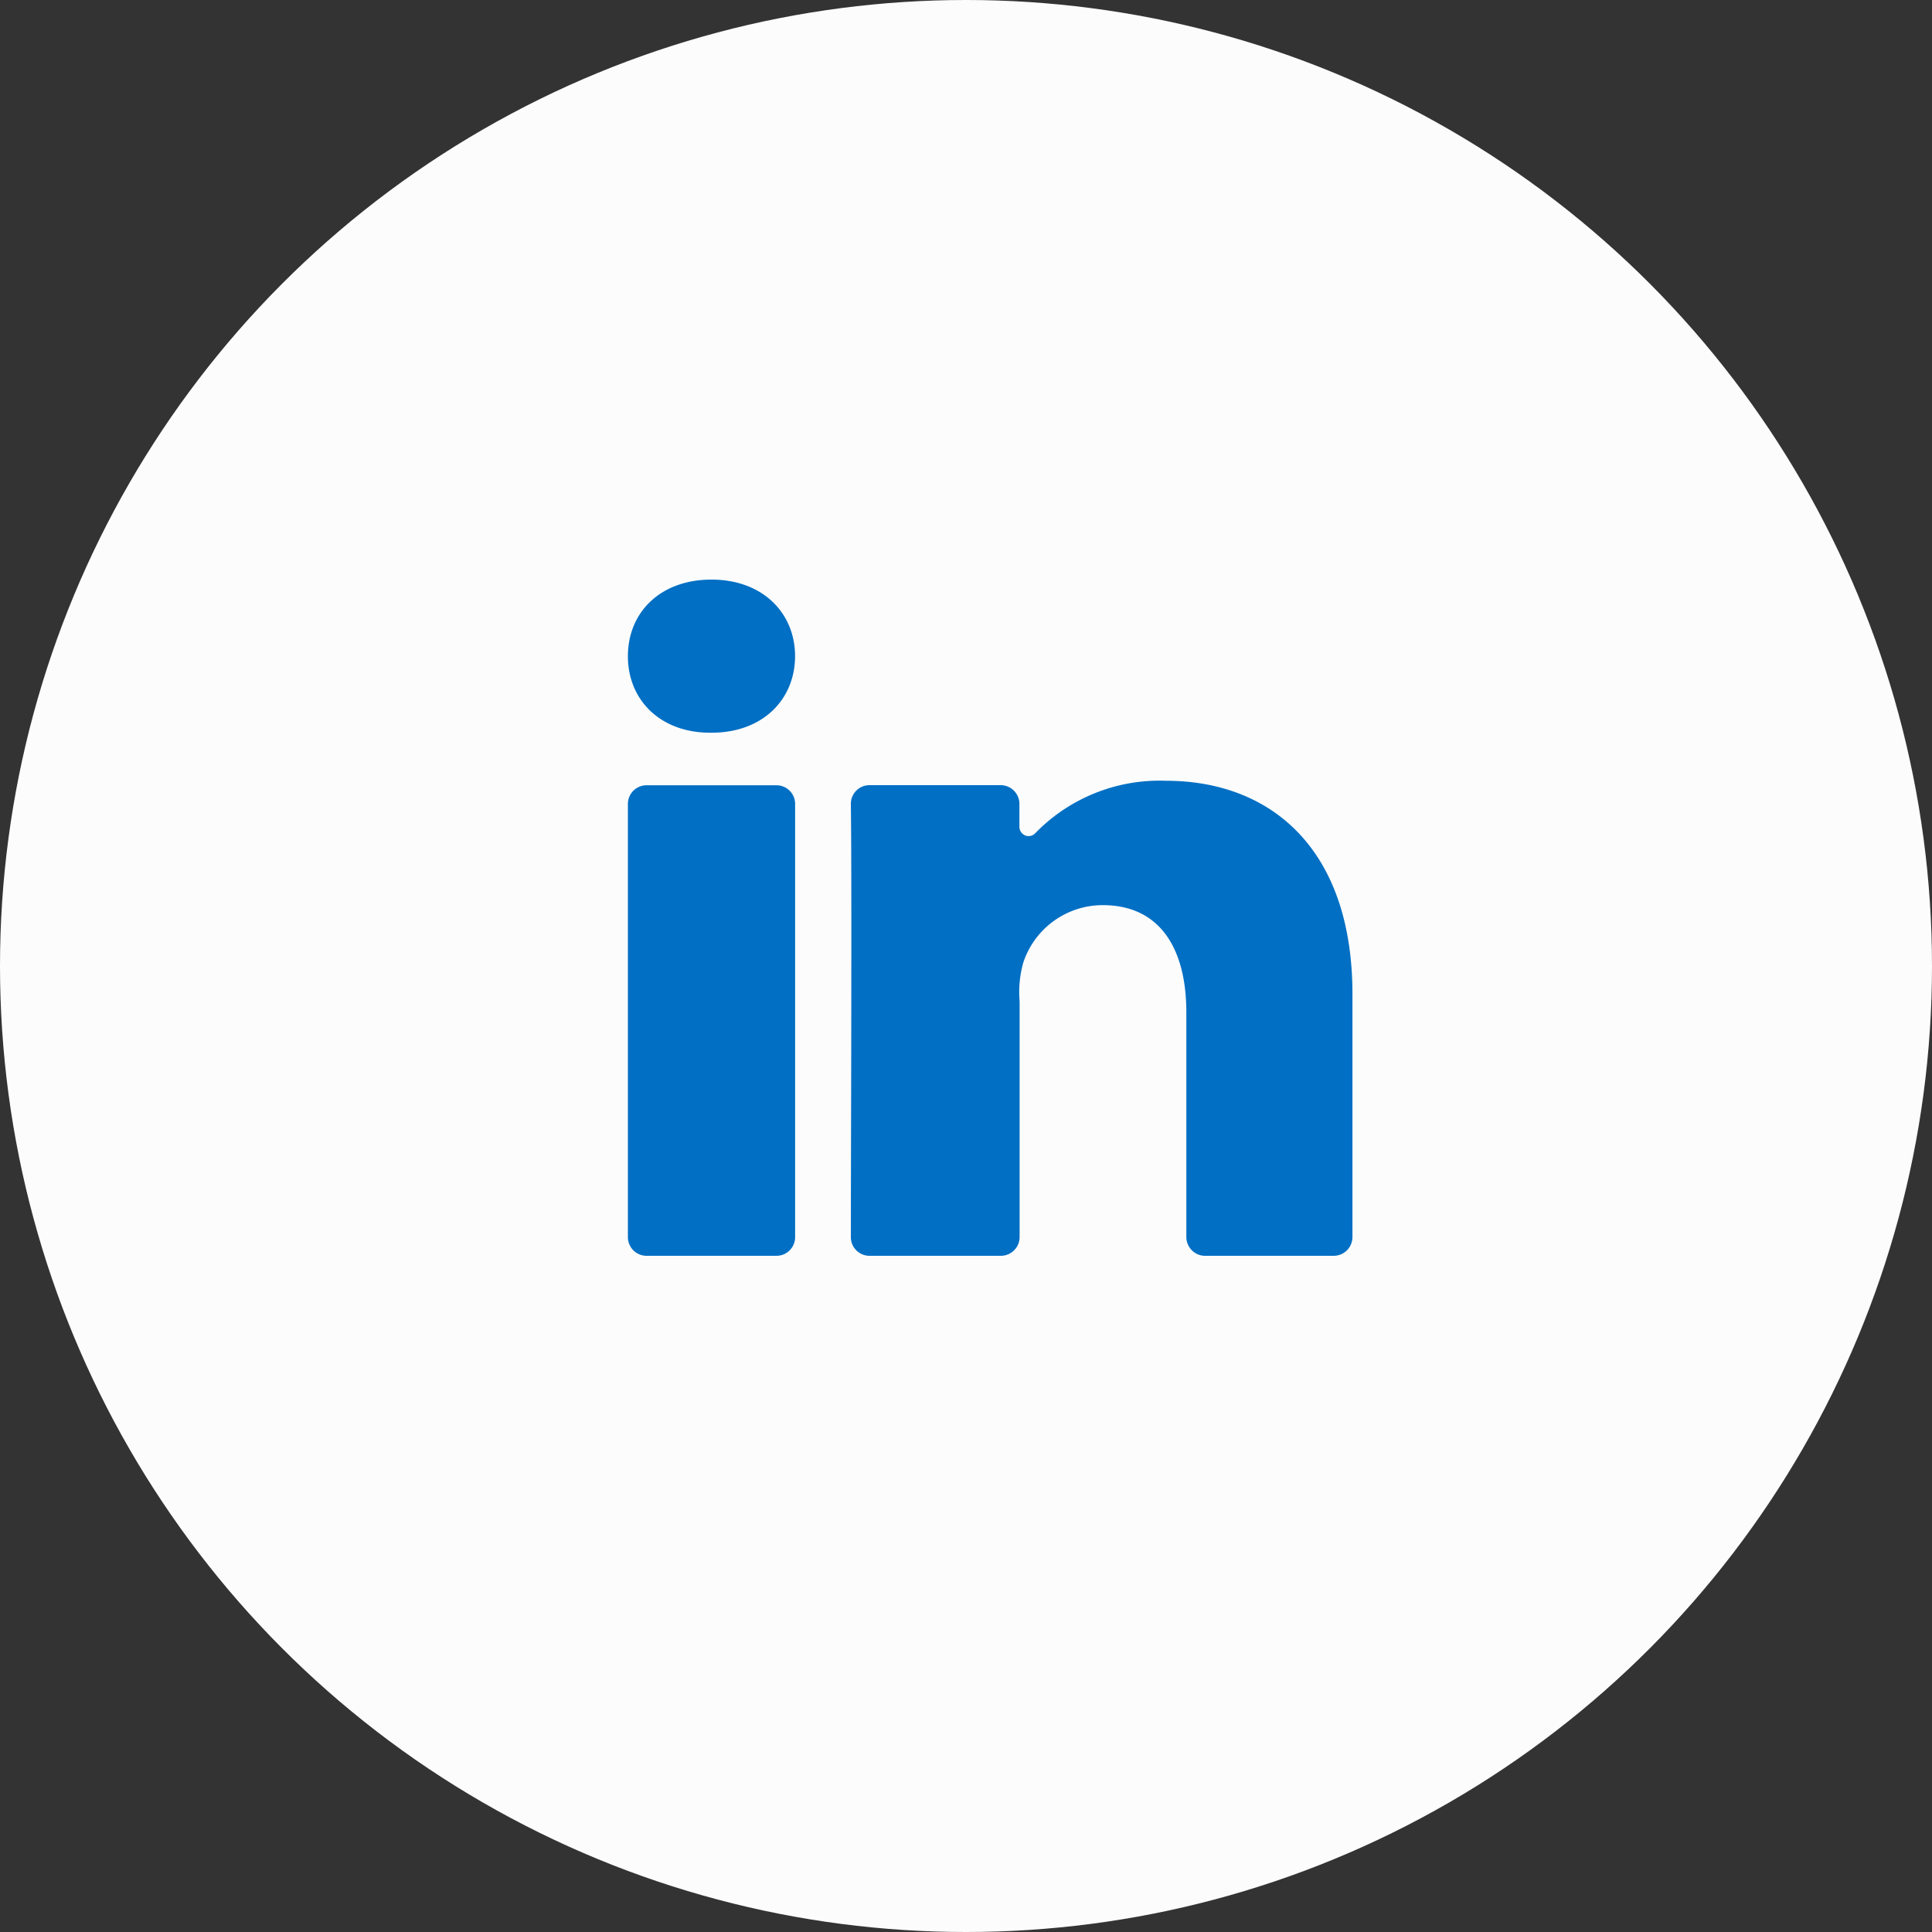 <svg width="40" height="40" viewBox="0 0 40 40" xmlns="http://www.w3.org/2000/svg"><rect x="0" y="0" width="40" height="40" fill="#333333" stroke="none"/><g fill="none" fill-rule="evenodd"><circle fill="#FCFCFC" cx="20" cy="20" r="20"/><path d="M13.386 16.258h2.69c.213 0 .386.173.386.386v8.97a.386.386 0 01-.386.386h-2.69a.386.386 0 01-.386-.386v-8.97c0-.213.173-.386.386-.386zm10.754-.093a3.585 3.585 0 00-2.705 1.085.189.189 0 01-.209.047.192.192 0 01-.12-.178v-.473a.389.389 0 00-.387-.39H18a.382.382 0 00-.274.116.39.39 0 00-.11.28c.023 1.66 0 7.403 0 8.957a.386.386 0 00.378.391h2.73a.389.389 0 00.386-.39v-4.88a2.243 2.243 0 01.075-.797 1.732 1.732 0 011.647-1.193c1.185 0 1.73.902 1.73 2.22v4.65c0 .21.167.384.376.39h2.676a.387.387 0 00.274-.114.393.393 0 00.113-.277v-5.025c0-3.019-1.699-4.419-3.86-4.419zm-9.438-.995h.029c1.073 0 1.73-.7 1.73-1.586 0-.887-.666-1.584-1.73-1.584-1.065 0-1.731.682-1.731 1.587 0 .904.67 1.583 1.702 1.583z" fill="#016FC4" fill-rule="nonzero"/></g></svg>